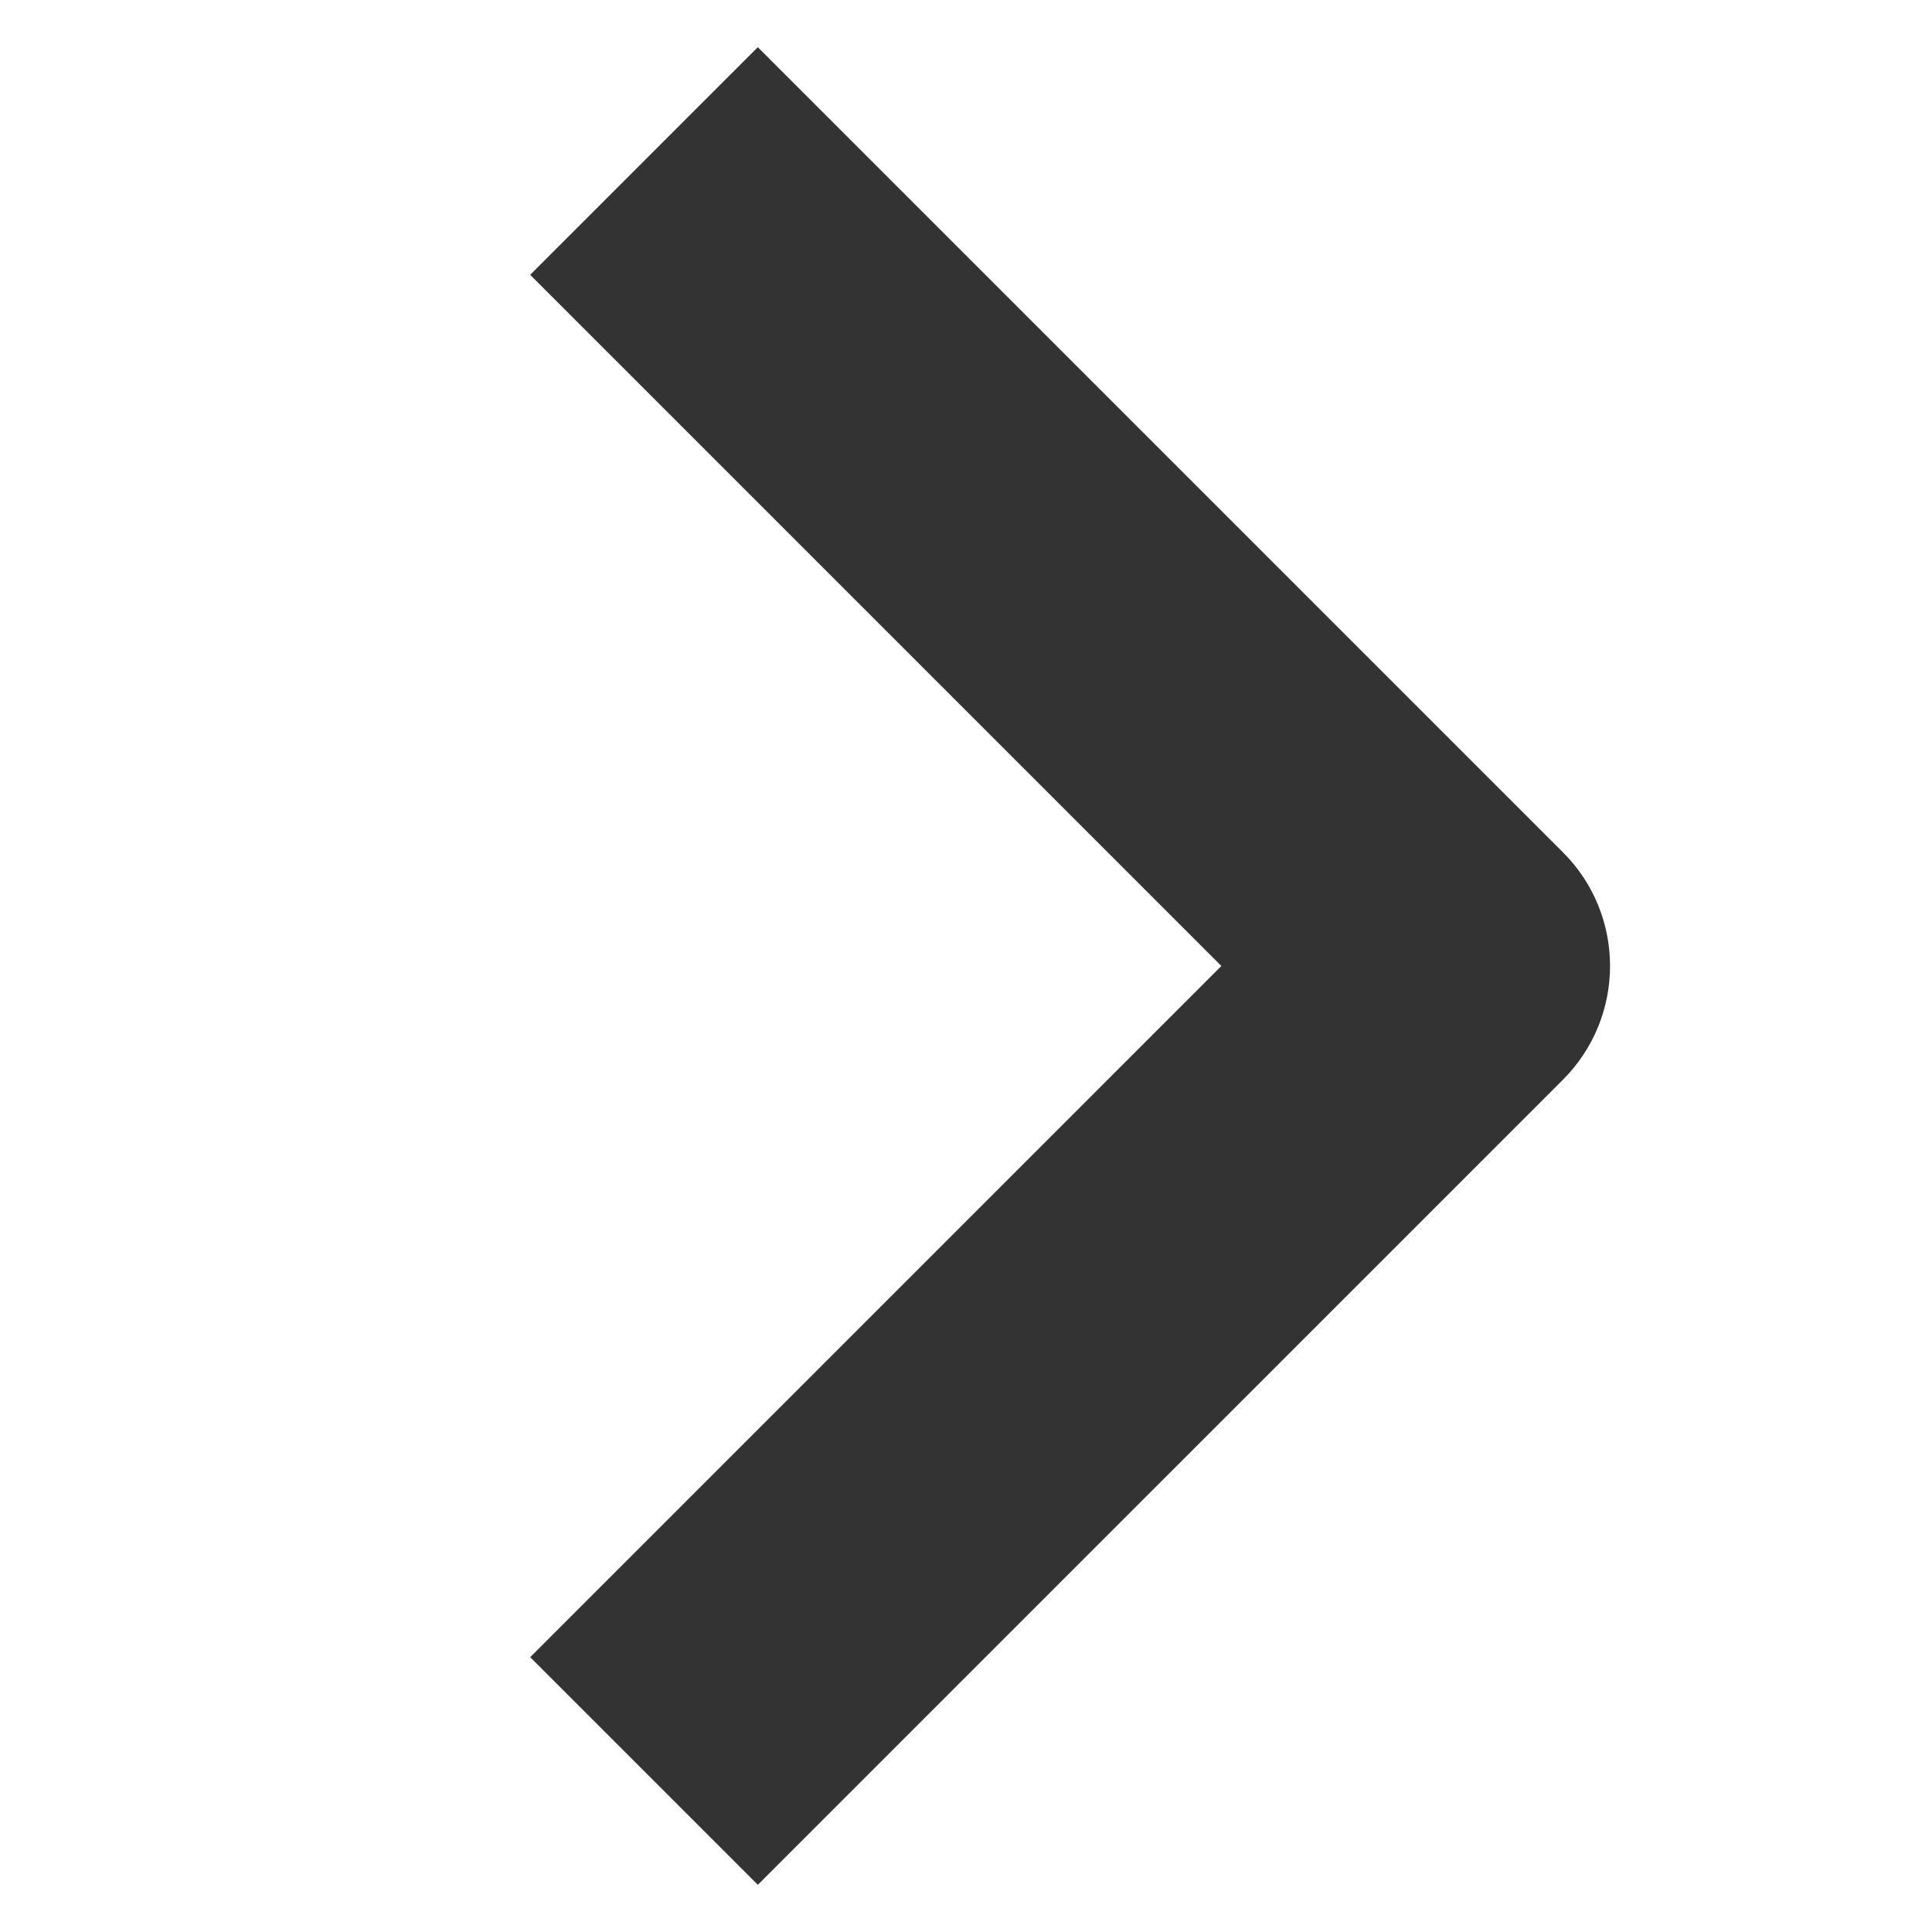 <svg width="12" height="12" viewBox="0 0 12 12" fill="none" xmlns="http://www.w3.org/2000/svg">
<path fill-rule="evenodd" clip-rule="evenodd" d="M7.586 6L3.293 1.707L4.707 0.293L9.707 5.293C10.098 5.683 10.098 6.316 9.707 6.707L4.707 11.707L3.293 10.293L7.586 6Z" fill="#333333"/>
</svg>
